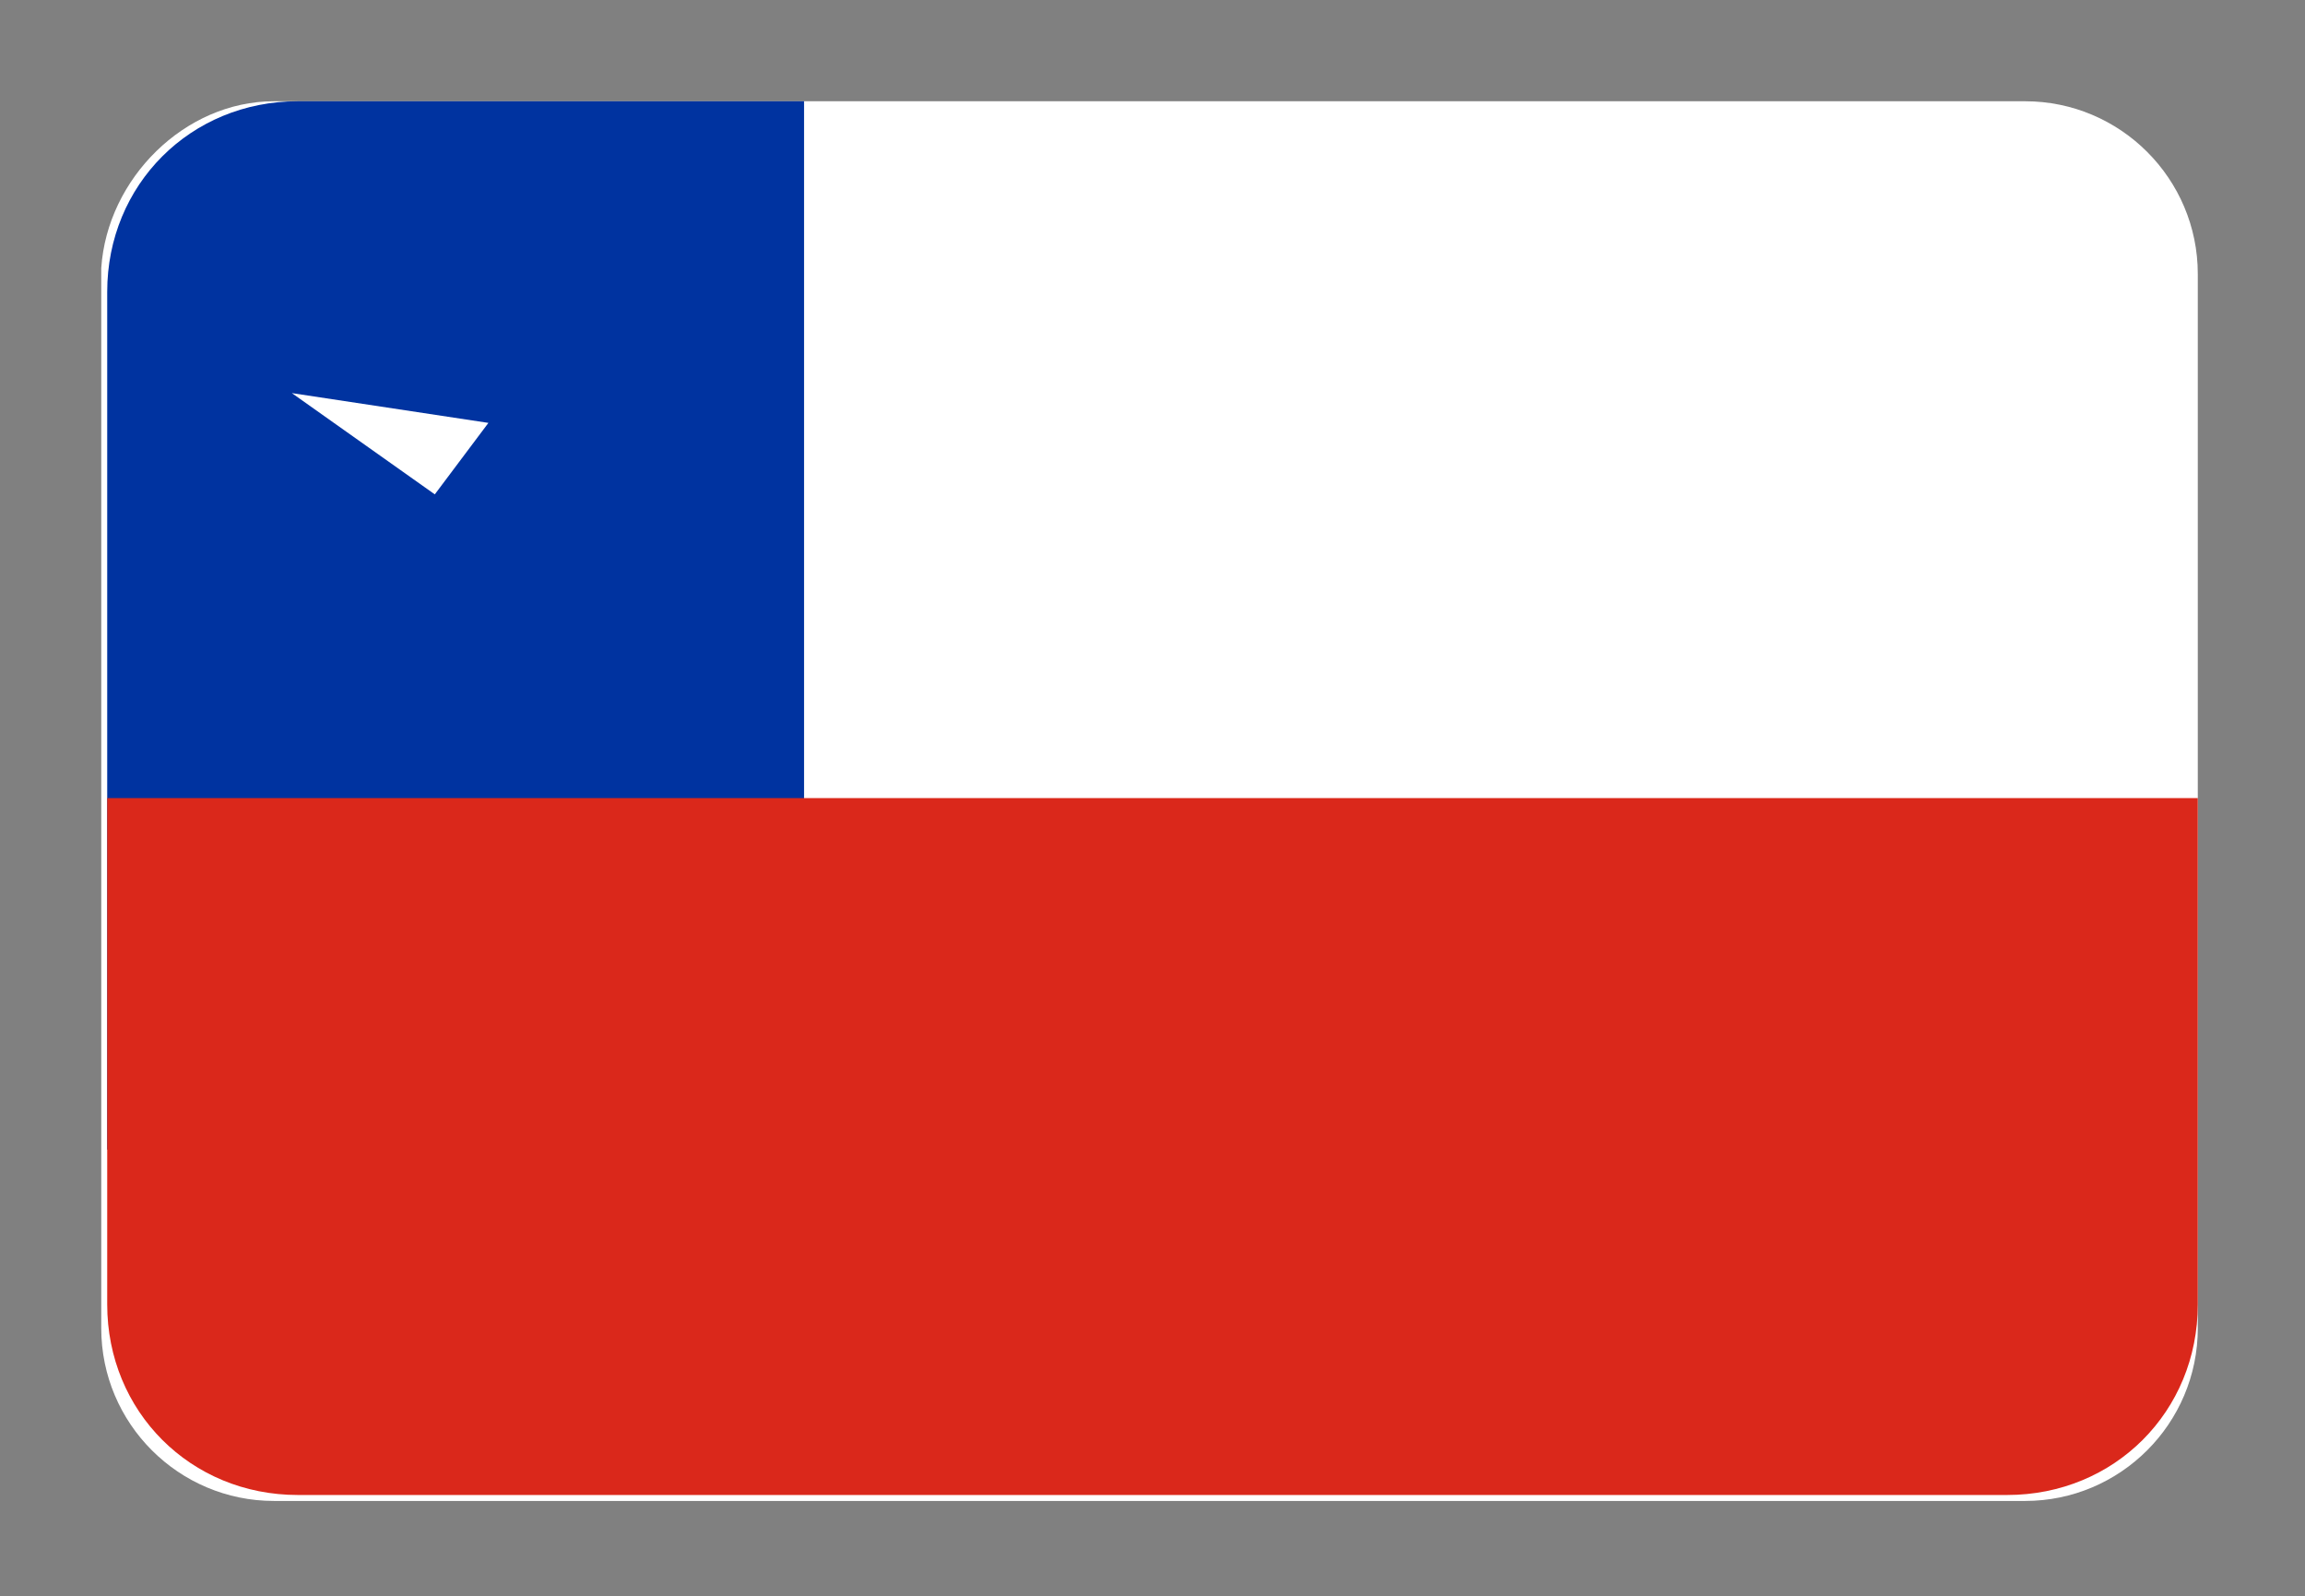 <svg xmlns="http://www.w3.org/2000/svg" xmlns:xlink="http://www.w3.org/1999/xlink" id="Capa_1" x="0px" y="0px" viewBox="0 0 38.7 26.8" style="enable-background:new 0 0 38.7 26.8;" xml:space="preserve"><rect x="0" y="0" width="38.7" height="26.8" fill="#808080" stroke="none"/><style type="text/css">	.st0{fill:#FFFFFF;}	.st1{fill:#0033A0;}	.st2{fill:#DA281B;}</style><g>	<path class="st0" d="M4.6,1.7h29.4c1.6,0,2.9,1.3,2.9,2.9v17.7c0,1.6-1.3,2.9-2.9,2.9H4.6c-1.6,0-2.9-1.3-2.9-2.9V4.5  C1.8,3,3.1,1.7,4.6,1.7z"></path>	<path class="st1" d="M5,1.7h8.5v17.6H1.8V4.9C1.8,3.1,3.2,1.7,5,1.7z"></path>	<path class="st2" d="M1.8,13.4h35.1v8.5c0,1.8-1.4,3.2-3.2,3.2H5c-1.8,0-3.2-1.4-3.2-3.2V13.4z"></path>	<g>		<g id="b">			<path id="a" class="st0" d="M-142.4-145.4l-0.9,2.8l1.4,0.5"></path>			<g transform="scale(-1 1)">				<path id="a_1_" class="st0" d="M-142.4-145.4l0.9,2.8l-1.4,0.5"></path>			</g>		</g>		<g>			<g id="b_1_">				<path id="a_2_" class="st0" d="M-139.6-143.4h-2.9v1.5"></path>				<g transform="rotate(72)">					<path id="a_3_" class="st0" d="M-139.6-143.4l-2.4,1.7l-0.9-1.2"></path>				</g>			</g>			<g>				<g id="b_2_">					<path id="a_4_" class="st0" d="M-140.6-140.1l-0.9-2.8l-1.4,0.5"></path>					<g transform="rotate(144)">						<path id="a_5_" class="st0" d="M-140.6-140.1l-2.4-1.7l0.9-1.2"></path>					</g>				</g>				<g>					<g id="b_3_">						<path id="a_6_" class="st0" d="M-144.1-140.1l2.4-1.7l-0.9-1.2"></path>						<g transform="rotate(216)">							<path id="a_7_" class="st0" d="M-144.1-140.1l0.9-2.8l1.4,0.5"></path>						</g>					</g>					<g transform="translate(150 150)">						<g id="b_4_">							<path id="a_8_" class="st0" d="M-145.1-143.4l2.4,1.7l0.9-1.2"></path>							<g transform="rotate(288)">								<path id="a_9_" class="st0" d="M-145.1-143.4h2.9v1.5"></path>							</g>						</g>					</g>				</g>			</g>		</g>	</g></g></svg>